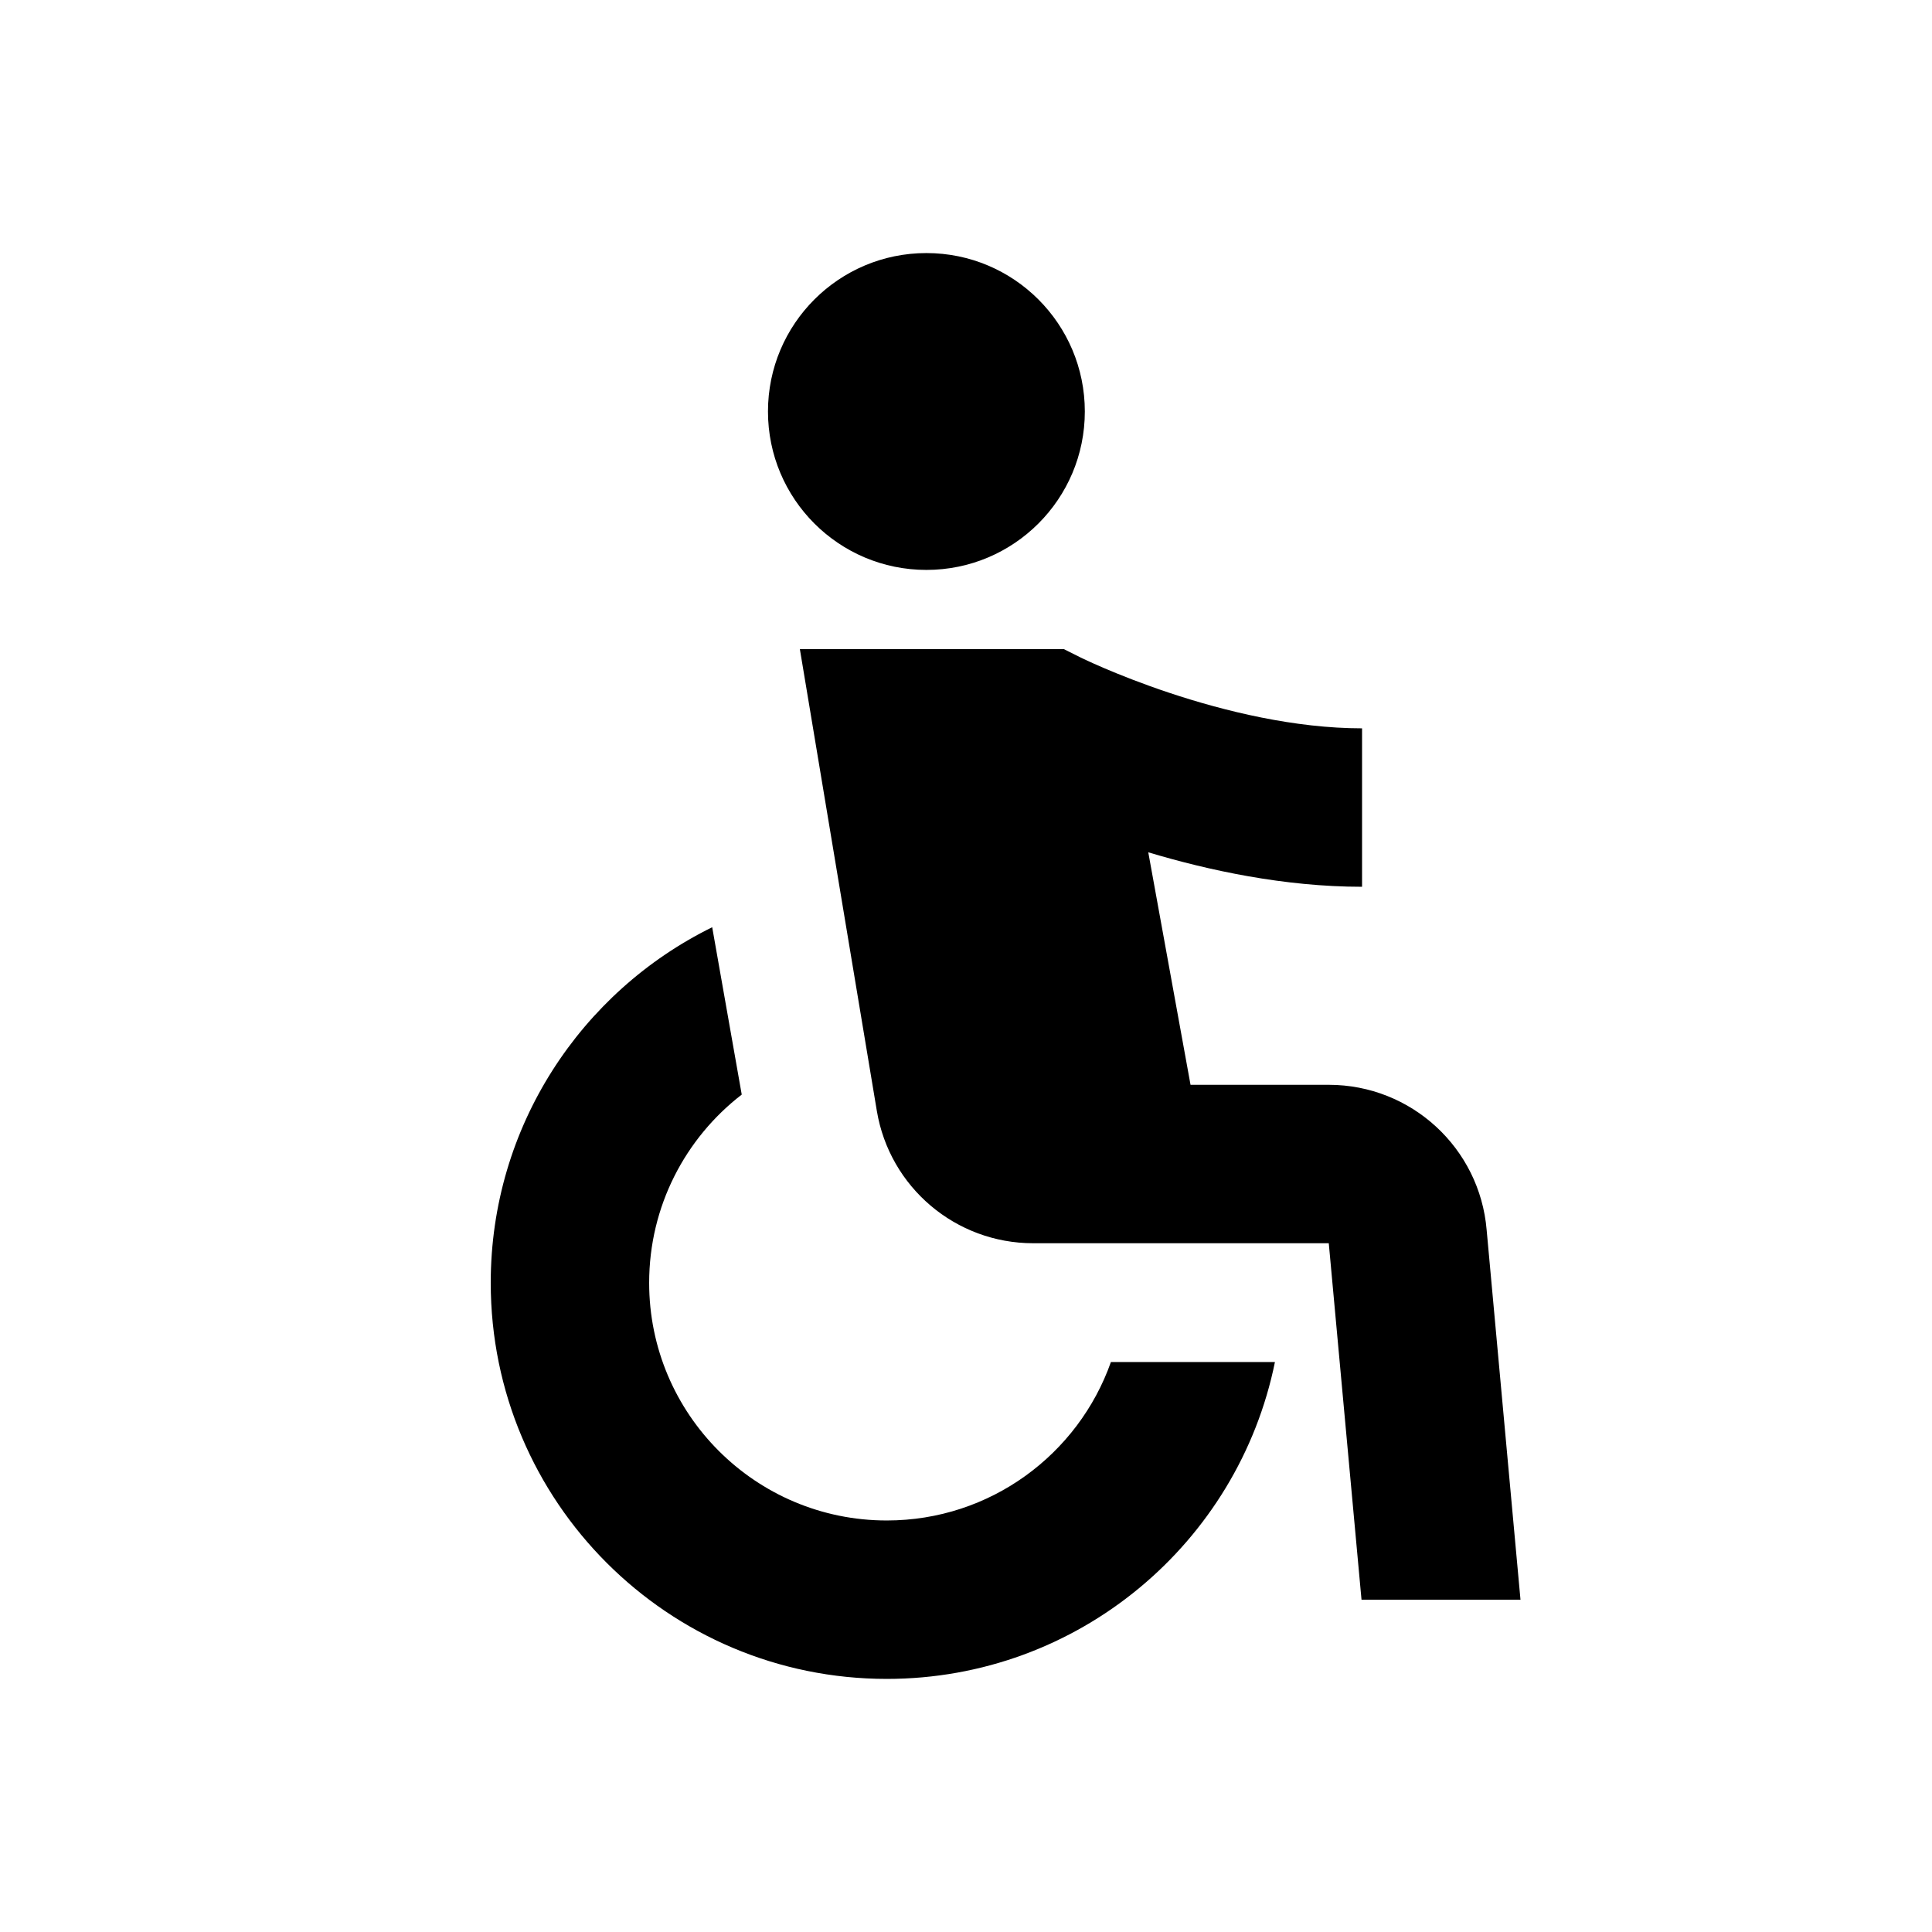 <?xml version="1.0" encoding="UTF-8"?>
<!-- Uploaded to: ICON Repo, www.svgrepo.com, Generator: ICON Repo Mixer Tools -->
<svg fill="#000000" width="800px" height="800px" version="1.1" viewBox="144 144 512 512" xmlns="http://www.w3.org/2000/svg">
 <path d="m431.49 253.05c0 23.188-18.797 41.984-41.984 41.984s-41.984-18.797-41.984-41.984 18.797-41.984 41.984-41.984 41.984 18.797 41.984 41.984zm-55.121 185.34-20.395-122.36h69.973l4.402 2.199 0.023 0.012 0.246 0.117c0.23 0.113 0.613 0.297 1.137 0.543 1.043 0.488 2.644 1.215 4.719 2.106 4.164 1.781 10.172 4.188 17.395 6.594 14.699 4.898 33.273 9.418 51.09 9.418v41.988c-20.66 0-40.766-4.371-56.656-9.137l11.199 61.617h36.637c21.836 0 40.027 16.734 41.84 38.496l8.965 97.949h-42.129l-8.676-94.461h-78.355c-20.523 0-38.039-14.84-41.414-35.082zm-102.32 45.574c0-41.359 23.926-77.137 58.691-94.238l7.828 44.352c-14.922 11.516-24.535 29.582-24.535 49.887 0 34.785 28.195 62.977 62.977 62.977 27.418 0 50.746-17.523 59.391-41.984h43.469c-9.727 47.91-52.082 83.969-102.86 83.969-57.969 0-104.96-46.992-104.96-104.96z" fill-rule="evenodd"/>
</svg>